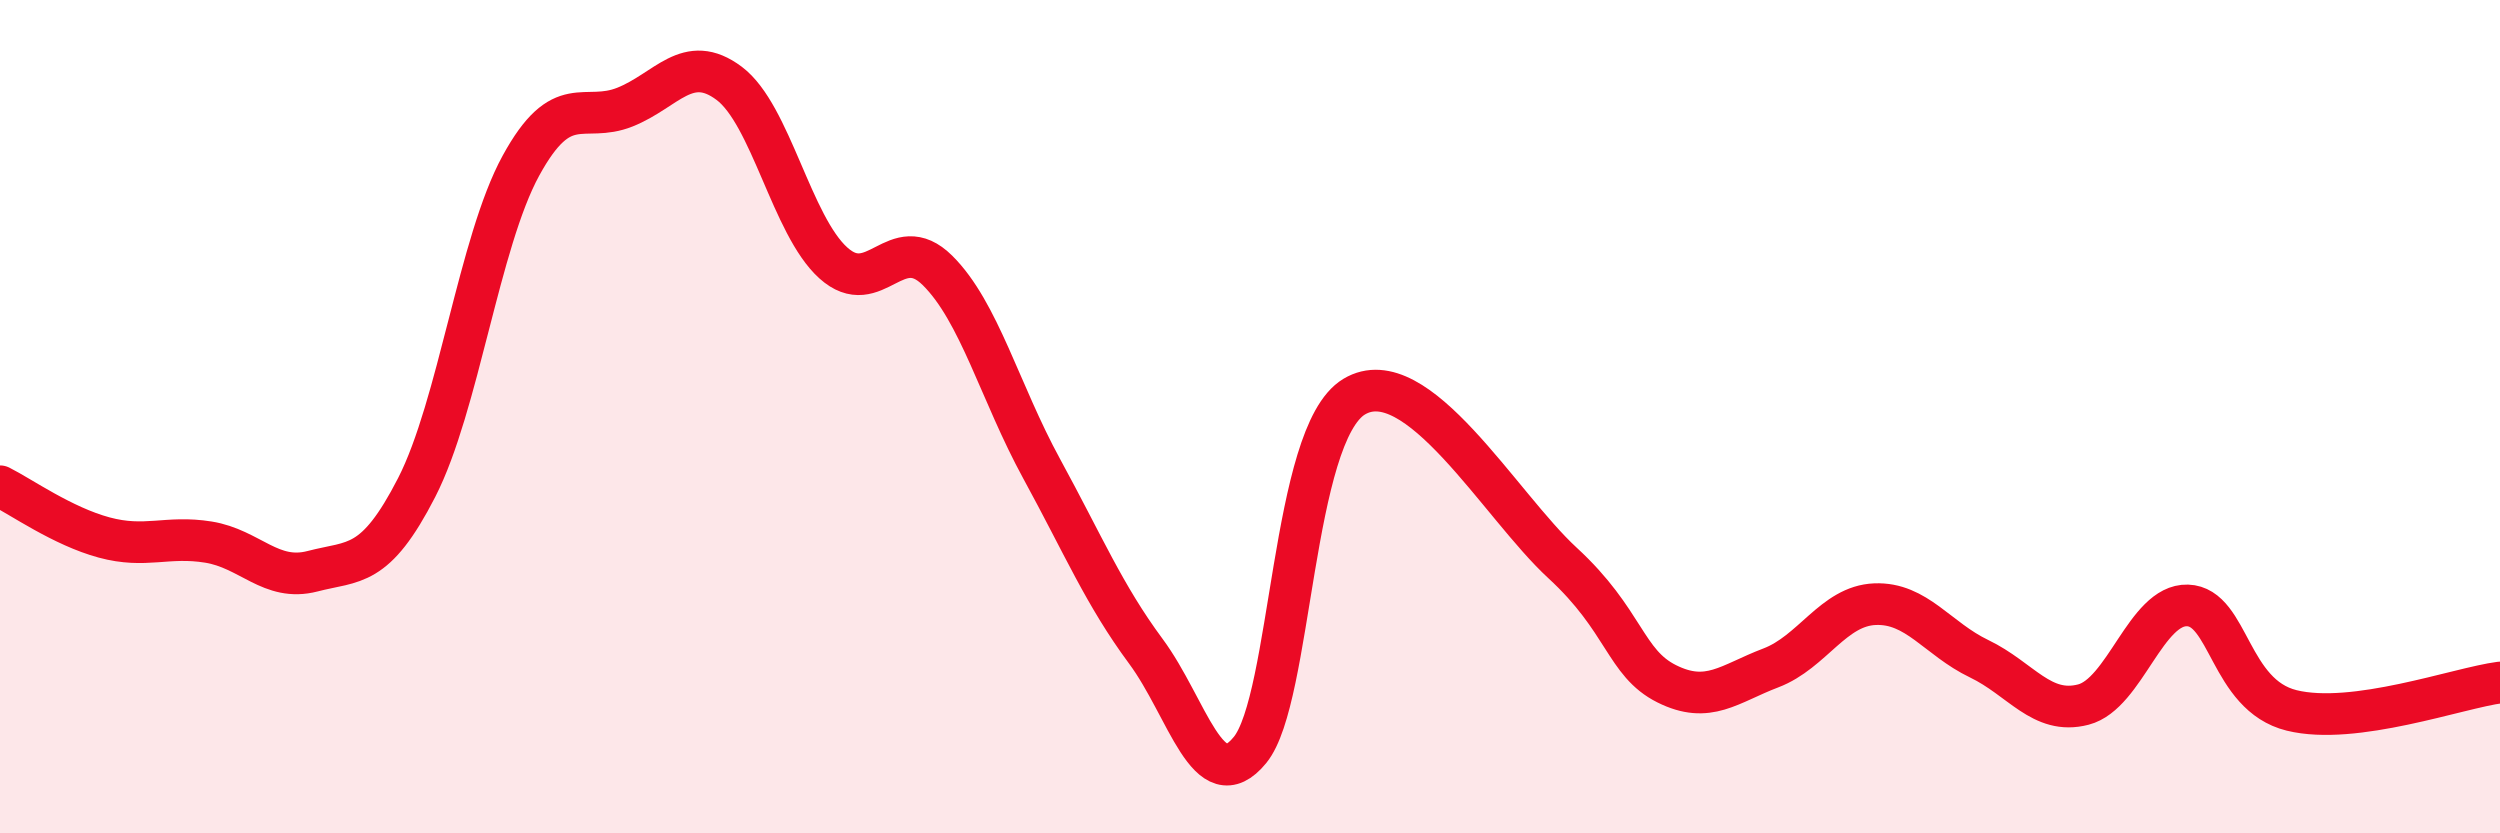 
    <svg width="60" height="20" viewBox="0 0 60 20" xmlns="http://www.w3.org/2000/svg">
      <path
        d="M 0,11.67 C 0.5,11.92 1.5,12.63 2.5,12.9 C 3.5,13.17 4,12.85 5,13.01 C 6,13.17 6.5,13.97 7.5,13.71 C 8.5,13.45 9,13.65 10,11.7 C 11,9.75 11.5,5.81 12.5,3.98 C 13.5,2.15 14,2.97 15,2.57 C 16,2.17 16.5,1.25 17.5,2 C 18.5,2.75 19,5.41 20,6.31 C 21,7.21 21.5,5.5 22.5,6.49 C 23.5,7.48 24,9.42 25,11.25 C 26,13.08 26.5,14.28 27.5,15.63 C 28.5,16.98 29,19.22 30,18 C 31,16.78 31,10.42 32.5,9.52 C 34,8.62 36,12.13 37.5,13.51 C 39,14.89 39,15.91 40,16.41 C 41,16.91 41.5,16.41 42.5,16.03 C 43.5,15.65 44,14.54 45,14.5 C 46,14.46 46.5,15.33 47.5,15.81 C 48.5,16.29 49,17.17 50,16.91 C 51,16.65 51.5,14.5 52.5,14.53 C 53.5,14.56 53.5,16.68 55,17.05 C 56.5,17.42 59,16.51 60,16.38L60 20L0 20Z"
        fill="#EB0A25"
        opacity="0.1"
        stroke-linecap="round"
        stroke-linejoin="round"
      />
      <path
        d="M 0,11.67 C 0.5,11.92 1.5,12.63 2.5,12.9 C 3.5,13.17 4,12.85 5,13.01 C 6,13.17 6.5,13.97 7.5,13.71 C 8.5,13.45 9,13.65 10,11.7 C 11,9.75 11.5,5.81 12.5,3.98 C 13.5,2.15 14,2.97 15,2.57 C 16,2.17 16.5,1.25 17.5,2 C 18.5,2.75 19,5.41 20,6.31 C 21,7.21 21.5,5.5 22.5,6.49 C 23.5,7.48 24,9.42 25,11.25 C 26,13.08 26.5,14.28 27.5,15.63 C 28.5,16.98 29,19.22 30,18 C 31,16.78 31,10.42 32.5,9.52 C 34,8.62 36,12.13 37.5,13.51 C 39,14.89 39,15.91 40,16.41 C 41,16.91 41.5,16.41 42.5,16.03 C 43.5,15.65 44,14.54 45,14.5 C 46,14.46 46.5,15.33 47.5,15.81 C 48.5,16.29 49,17.17 50,16.91 C 51,16.65 51.5,14.5 52.5,14.53 C 53.5,14.56 53.5,16.68 55,17.05 C 56.5,17.42 59,16.51 60,16.38"
        stroke="#EB0A25"
        stroke-width="1"
        fill="none"
        stroke-linecap="round"
        stroke-linejoin="round"
      />
    </svg>
  
